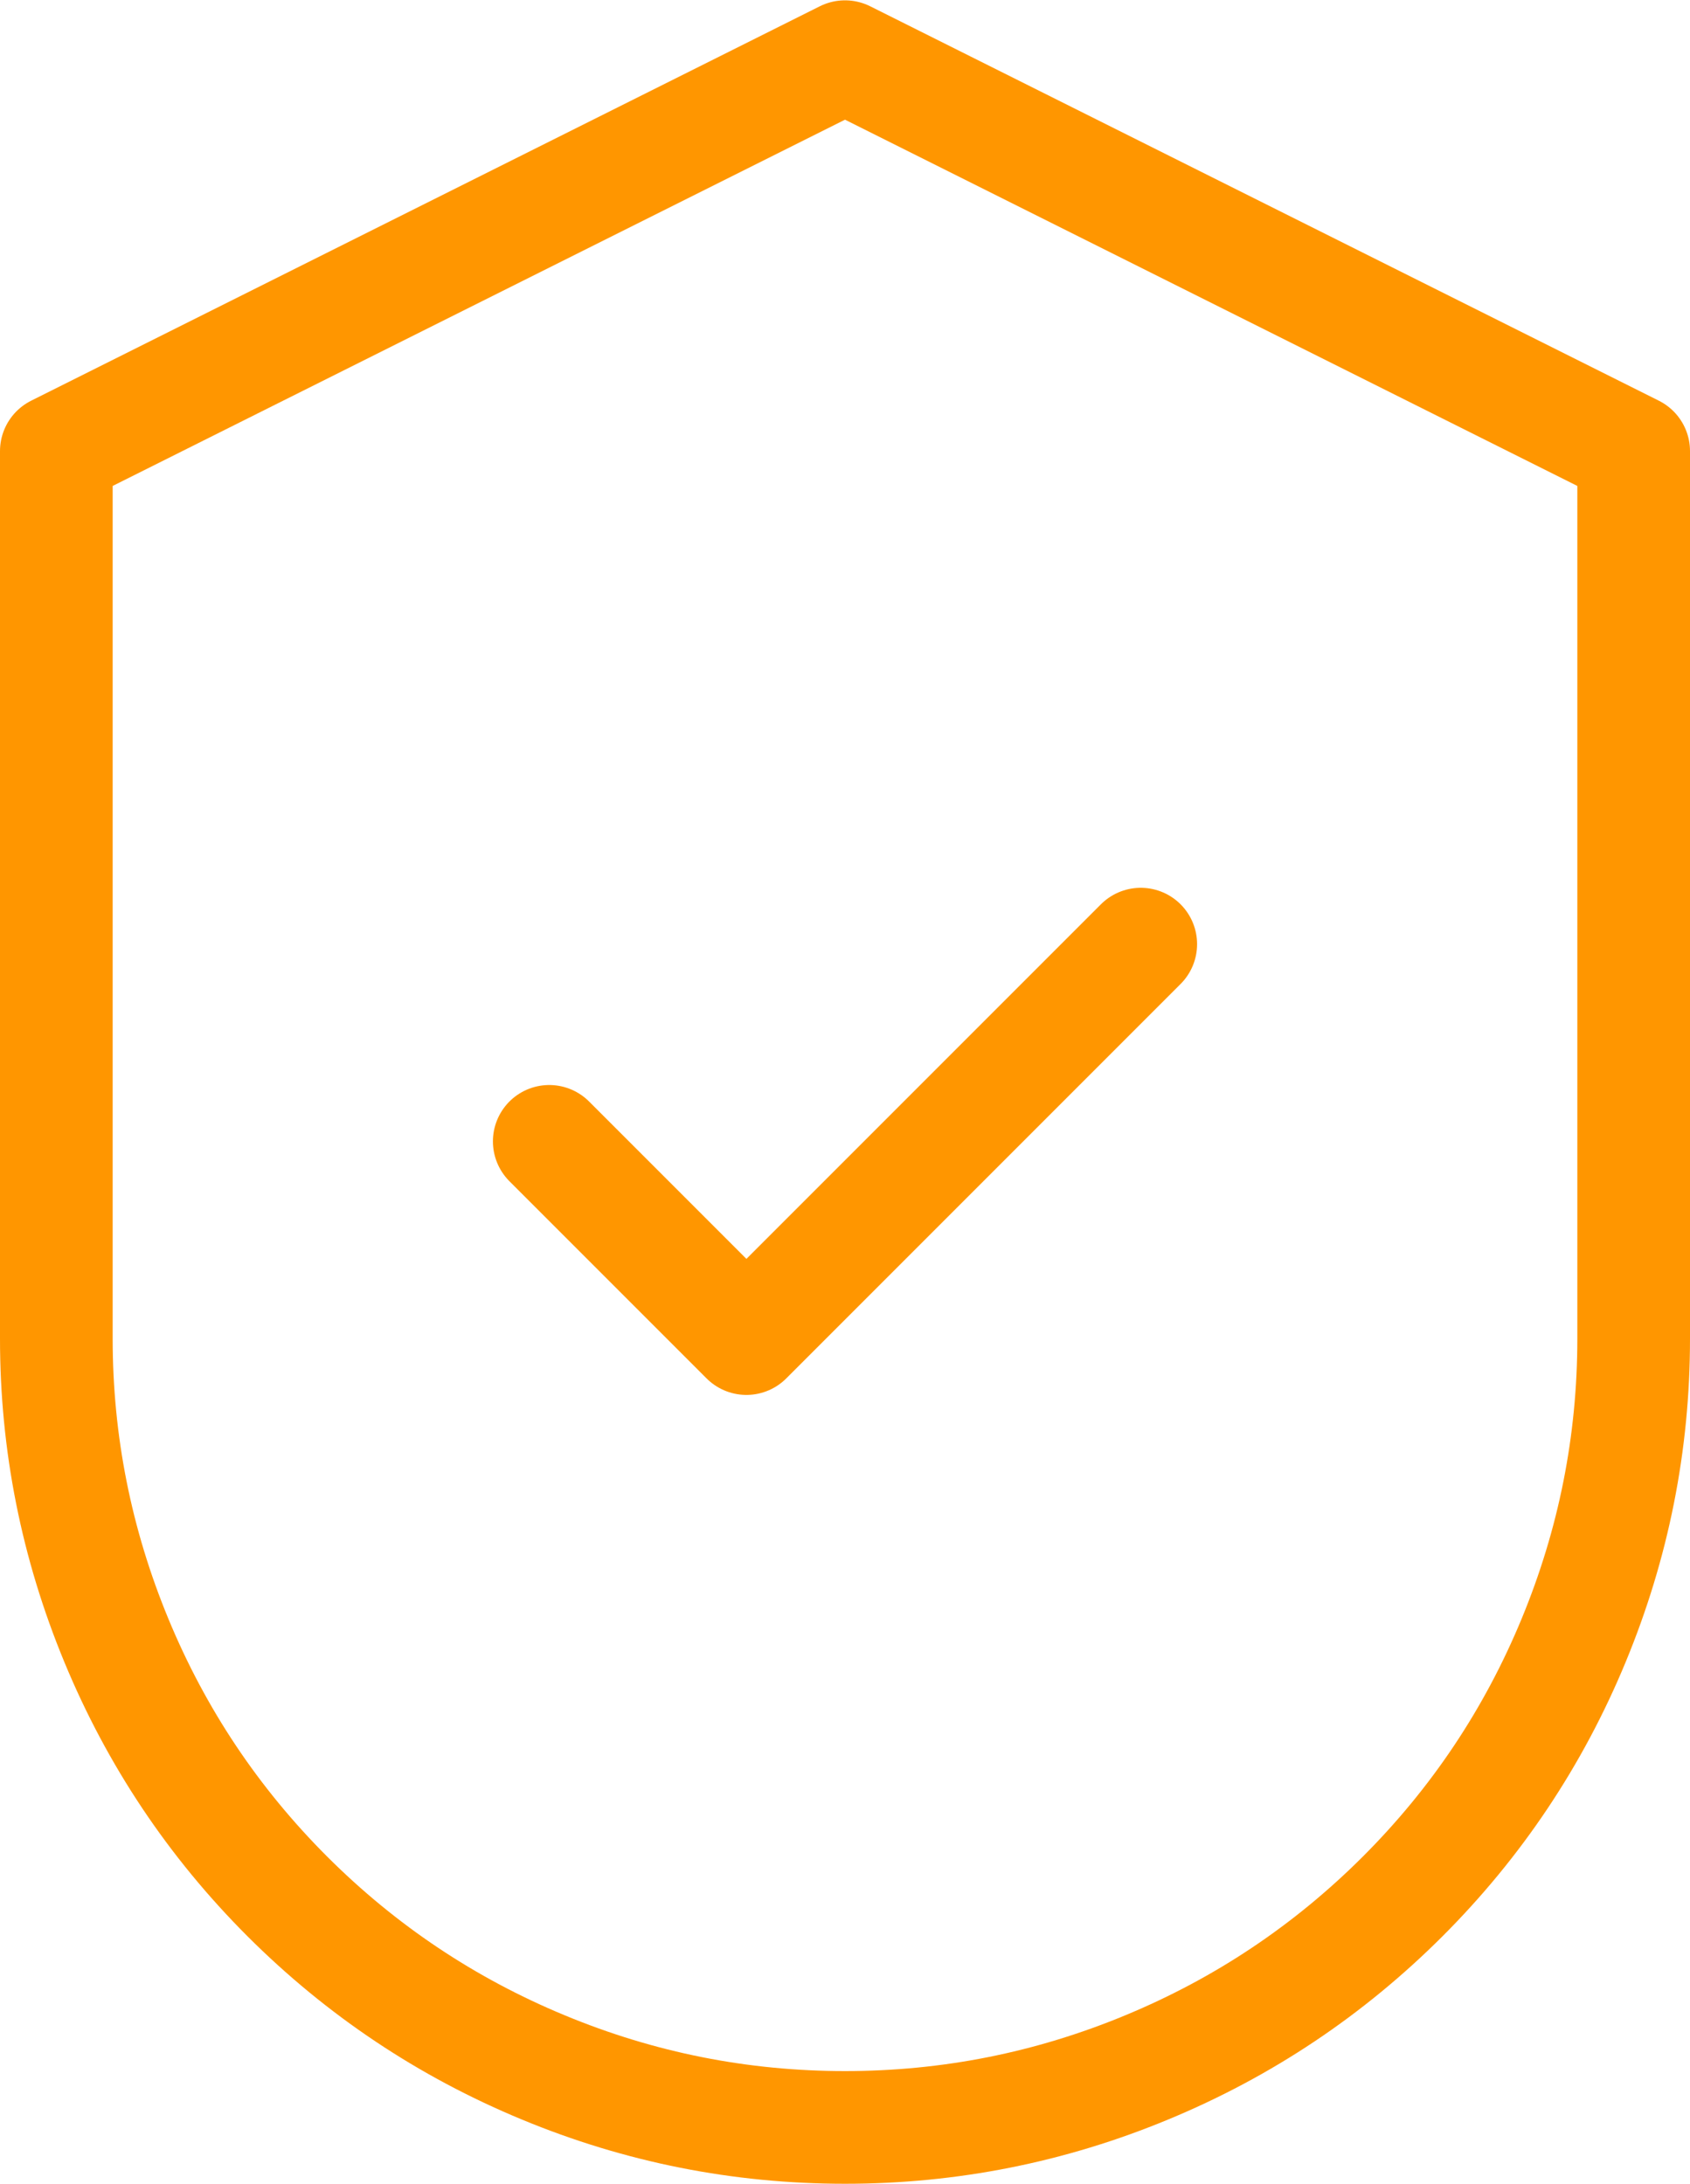 <svg viewBox="0 0 15 19.378" xmlns="http://www.w3.org/2000/svg" xmlns:xlink="http://www.w3.org/1999/xlink" width="15" height="19.378" fill="none" customFrame="#000000">
	<path id="矢量 2" d="M10.125 8.378L6.625 11.878L4.875 10.128M7.5 0.503L14.5 4.003L14.5 11.878C14.5 12.806 14.322 13.699 13.967 14.557C13.612 15.415 13.106 16.172 12.45 16.828C11.793 17.484 11.036 17.99 10.179 18.345C9.321 18.701 8.428 18.878 7.5 18.878C6.572 18.878 5.679 18.701 4.821 18.345C3.964 17.99 3.207 17.484 2.55 16.828C1.894 16.172 1.388 15.415 1.033 14.557C0.678 13.699 0.5 12.806 0.5 11.878L0.5 4.003L7.5 0.503Z" fill-rule="evenodd" stroke="rgb(255,150,0)" stroke-linecap="round" stroke-linejoin="round" stroke-width="1" />
</svg>
